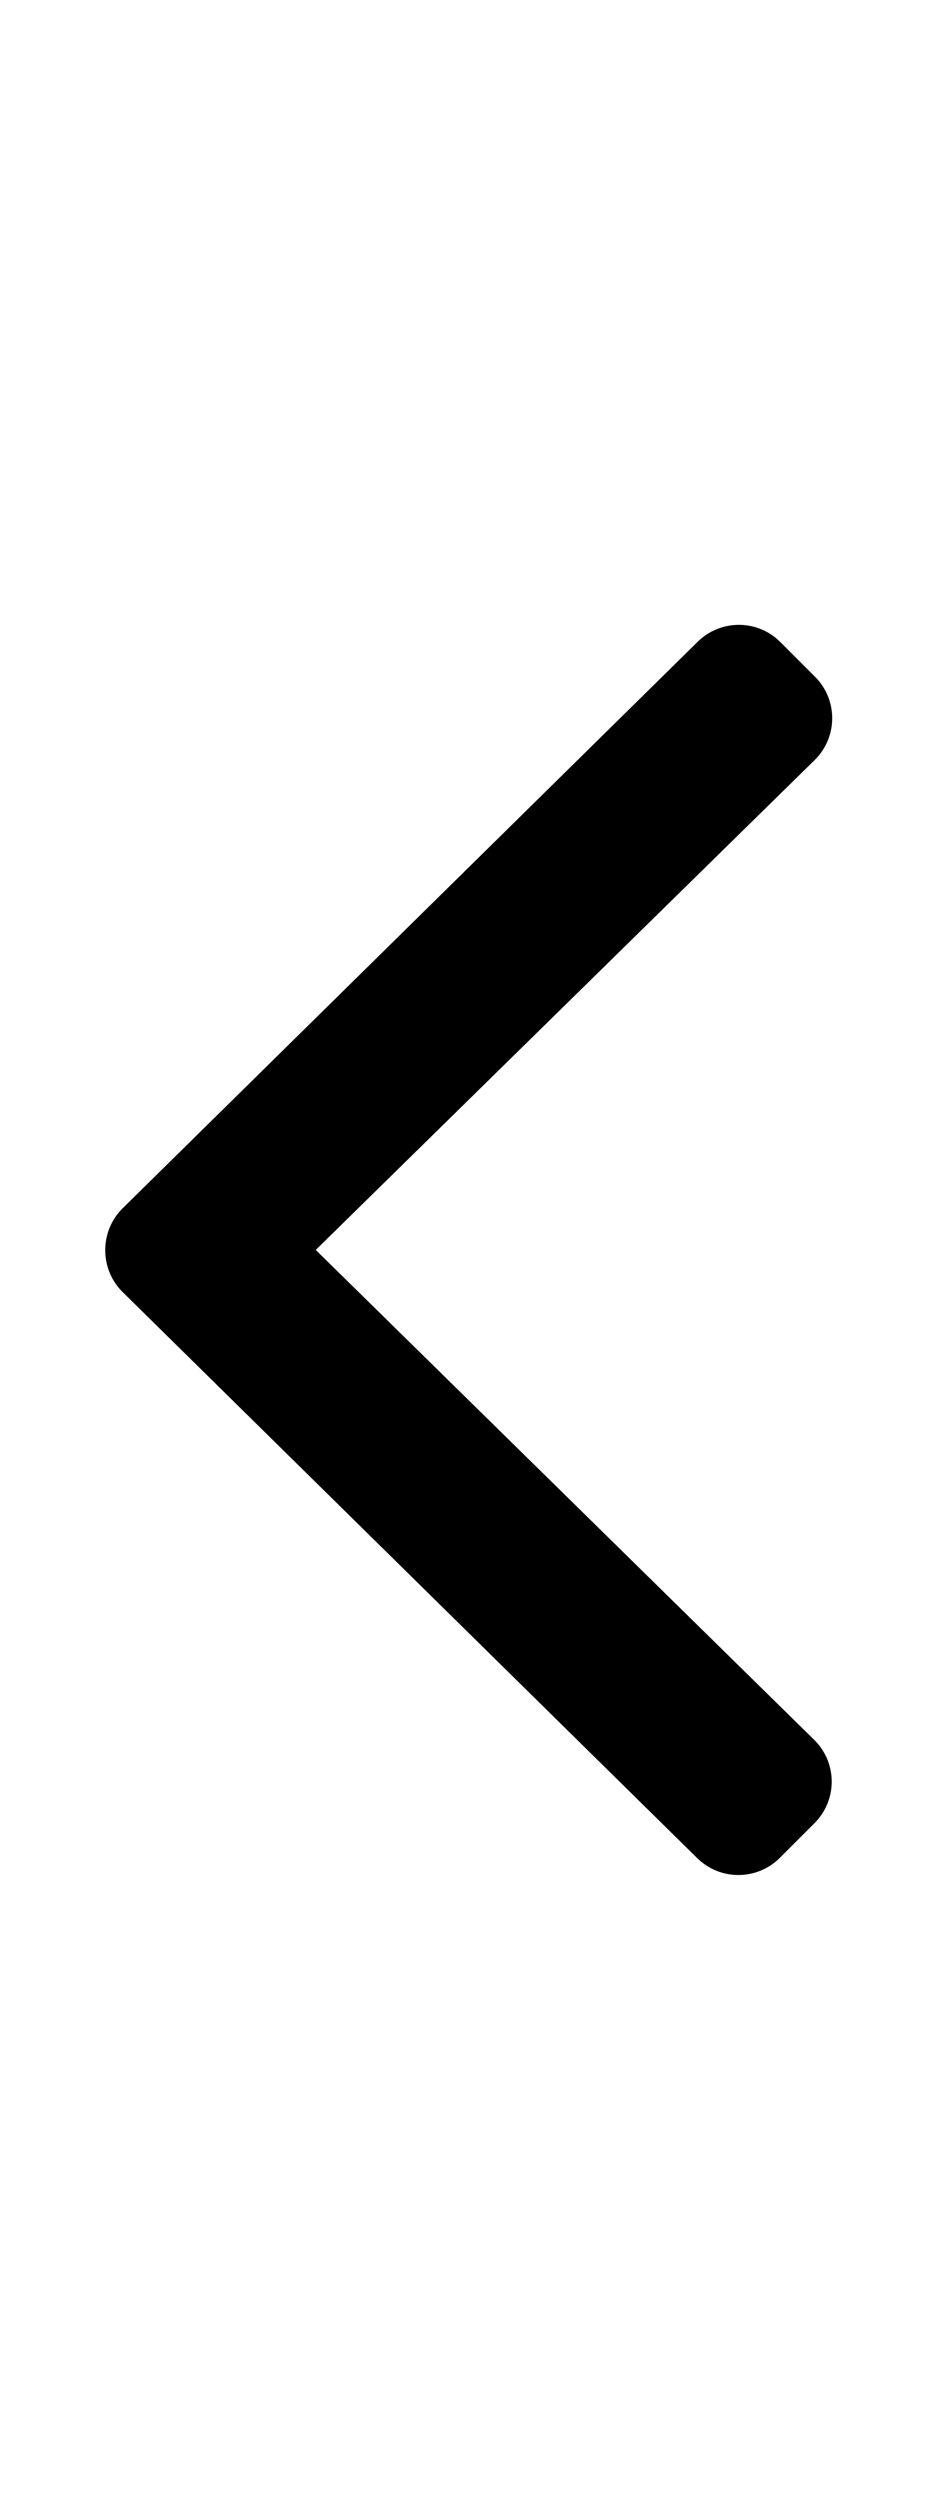 <svg aria-hidden="true" focusable="false" data-prefix="fal" data-icon="angle-left" role="img"
     xmlns="http://www.w3.org/2000/svg" viewBox="0 0 192 512" class="svg-inline--fa fa-angle-left fa-w-6 fa-9x">
    <path fill="#000"
          d="M25.1 247.5l117.8-116c4.7-4.7 12.3-4.7 17 0l7.1 7.1c4.7 4.7 4.7 12.3 0 17L64.7 256l102.2 100.4c4.7 4.7 4.7 12.3 0 17l-7.1 7.1c-4.7 4.7-12.3 4.7-17 0L25 264.5c-4.6-4.7-4.6-12.3.1-17z"
          class=""></path>
</svg>